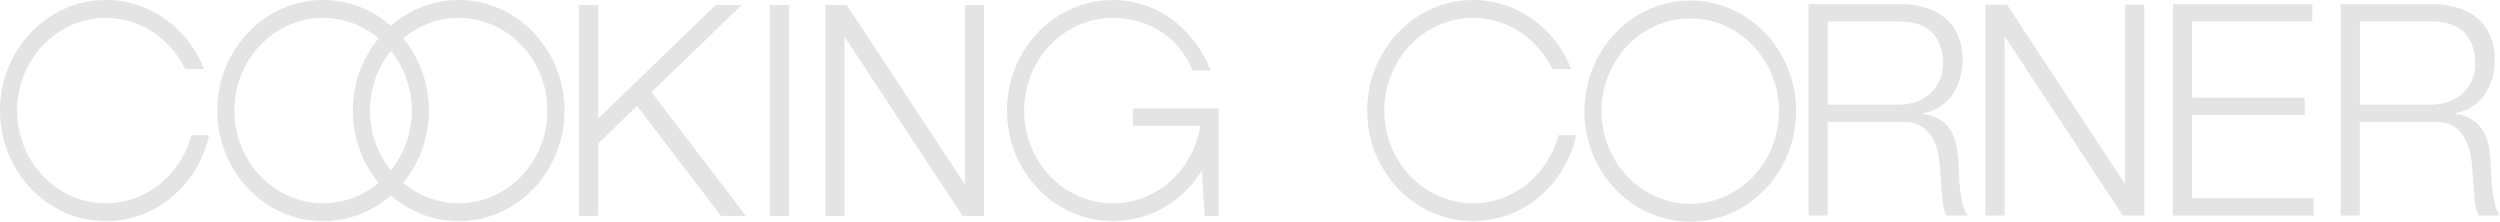 <?xml version="1.0" encoding="utf-8"?>
<!-- Generator: Adobe Illustrator 16.0.0, SVG Export Plug-In . SVG Version: 6.00 Build 0)  -->
<!DOCTYPE svg PUBLIC "-//W3C//DTD SVG 1.1//EN" "http://www.w3.org/Graphics/SVG/1.1/DTD/svg11.dtd">
<svg version="1.1" id="Calque_1" xmlns="http://www.w3.org/2000/svg" xmlns:xlink="http://www.w3.org/1999/xlink" x="0px" y="0px"
	 width="203px" height="18px" viewBox="0 0 203 18" enable-background="new 0 0 203 18" xml:space="preserve">
<g>
	<g>
		<path fill="#E4E4E5" d="M48.578,0.404v9.213l9.535-9.213h2.114l-7.33,7.077l7.675,10.053h-2.023l-6.823-8.931l-3.148,3.049v5.882
			h-1.556V0.404H48.578z"/>
		<path fill="#E4E4E5" d="M64.067,0.404v17.13H62.51V0.404H64.067z"/>
		<path fill="#E4E4E5" d="M68.755,0.404l9.538,14.492h0.06V0.404h1.556v17.13h-1.746l-9.548-14.49h-0.046v14.49h-1.555V0.404H68.755
			z"/>
		<g>
			<path fill="#E4E4E5" d="M17.642,8.979c0,4.95,3.855,8.979,8.593,8.979c4.739,0,8.594-4.028,8.594-8.979s-3.855-8.978-8.594-8.978
				C21.497,0.001,17.642,4.028,17.642,8.979z M19.03,8.979c0-4.151,3.232-7.526,7.205-7.526c3.973,0,7.206,3.375,7.206,7.526
				s-3.232,7.527-7.206,7.527C22.262,16.506,19.03,13.13,19.03,8.979z"/>
		</g>
		<g>
			<path fill="#E4E4E5" d="M28.651,8.979c0,4.95,3.855,8.979,8.593,8.979s8.594-4.028,8.594-8.979s-3.856-8.978-8.594-8.978
				S28.651,4.028,28.651,8.979z M30.041,8.979c0-4.151,3.231-7.526,7.204-7.526c3.973,0,7.205,3.375,7.205,7.526
				s-3.231,7.527-7.205,7.527C33.272,16.506,30.041,13.13,30.041,8.979z"/>
		</g>
		<g>
			<path fill="#E4E4E5" d="M97.573,10.216h-5.583V8.809h6.961v8.729h-1.126L97.62,14.41 M97.62,14.41"/>
			<g>
				<path fill="#E4E4E5" d="M81.768,8.979c0,4.95,3.855,8.979,8.593,8.979c4.407,0,8.079-3.448,8.544-8.021l-1.38-0.153
					c-0.389,3.833-3.469,6.724-7.164,6.724c-3.972,0-7.205-3.376-7.205-7.527s3.233-7.526,7.205-7.526
					c2.879,0,5.346,1.516,6.488,4.277h1.465c-1.406-3.575-4.521-5.729-7.953-5.729C85.623,0.001,81.768,4.028,81.768,8.979z"/>
			</g>
		</g>
		<g>
			<path fill="#E4E4E5" d="M16.561,5.6C15.286,2.311,12.194,0,8.593,0C3.854,0,0,4.027,0,8.979c0,4.949,3.854,8.978,8.593,8.978
				c4.083,0,7.512-2.981,8.381-6.978h-1.436c-0.84,3.184-3.635,5.526-6.945,5.526c-3.971,0-7.204-3.375-7.204-7.526
				S4.622,1.45,8.593,1.45c2.813,0,5.254,1.693,6.439,4.155L16.561,5.6 M16.561,5.6"/>
		</g>
	</g>
	<g>
		<path fill="#E4E4E5" d="M154.369,0.34c0.675,0,1.313,0.089,1.919,0.266c0.606,0.176,1.134,0.445,1.588,0.805
			c0.452,0.362,0.811,0.827,1.08,1.396c0.268,0.57,0.401,1.242,0.401,2.012c0,1.092-0.268,2.04-0.805,2.843
			c-0.536,0.803-1.333,1.315-2.391,1.54v0.048c0.535,0.08,0.979,0.229,1.33,0.444c0.353,0.216,0.639,0.493,0.861,0.827
			c0.221,0.337,0.381,0.724,0.48,1.164c0.1,0.439,0.165,0.915,0.195,1.427c0.015,0.289,0.03,0.64,0.046,1.056
			c0.015,0.416,0.045,0.836,0.091,1.26s0.118,0.823,0.219,1.198c0.1,0.376,0.234,0.668,0.402,0.876h-1.726
			c-0.094-0.159-0.166-0.356-0.22-0.587c-0.054-0.231-0.092-0.471-0.115-0.718c-0.023-0.249-0.043-0.492-0.059-0.731
			c-0.015-0.24-0.031-0.448-0.046-0.624c-0.03-0.606-0.08-1.209-0.149-1.808c-0.069-0.6-0.214-1.135-0.437-1.606
			c-0.222-0.472-0.543-0.851-0.965-1.138s-0.999-0.416-1.734-0.385h-5.929v7.597h-1.557V0.34H154.369z M154.237,8.497
			c0.475,0,0.925-0.074,1.354-0.227c0.428-0.152,0.804-0.374,1.125-0.661c0.32-0.289,0.577-0.638,0.769-1.046
			c0.191-0.409,0.287-0.877,0.287-1.405c0-1.058-0.291-1.89-0.873-2.499s-1.468-0.913-2.662-0.913h-5.829v6.751H154.237z"/>
		<path fill="#E4E4E5" d="M162.963,0.371l9.537,14.491h0.06V0.371h1.557v17.13h-1.745L162.822,3.01h-0.046v14.491h-1.556V0.371
			H162.963z"/>
		<path fill="#E4E4E5" d="M187.761,0.34v1.406h-9.766v6.189h9.146v1.407h-9.146v6.751h9.881v1.407h-11.437V0.34H187.761z"/>
		<path fill="#E4E4E5" d="M197.582,0.34c0.673,0,1.313,0.089,1.918,0.266c0.606,0.176,1.136,0.445,1.588,0.805
			c0.452,0.362,0.812,0.827,1.08,1.396c0.268,0.57,0.402,1.242,0.402,2.012c0,1.092-0.269,2.04-0.806,2.843s-1.333,1.315-2.391,1.54
			v0.048c0.535,0.08,0.979,0.229,1.33,0.444c0.353,0.216,0.638,0.493,0.86,0.827c0.222,0.337,0.383,0.724,0.481,1.164
			c0.1,0.439,0.164,0.915,0.196,1.427c0.014,0.289,0.03,0.64,0.045,1.056s0.046,0.836,0.091,1.26
			c0.047,0.424,0.119,0.823,0.218,1.198c0.102,0.376,0.235,0.668,0.404,0.876h-1.728c-0.093-0.159-0.165-0.356-0.219-0.587
			c-0.054-0.231-0.092-0.471-0.114-0.718c-0.023-0.249-0.043-0.492-0.058-0.731c-0.017-0.24-0.03-0.448-0.047-0.624
			c-0.03-0.606-0.08-1.209-0.148-1.808c-0.07-0.6-0.216-1.135-0.438-1.606s-0.543-0.851-0.965-1.138s-1-0.416-1.735-0.385h-5.928
			v7.597h-1.557V0.34H197.582z M197.45,8.497c0.474,0,0.926-0.074,1.353-0.227c0.43-0.152,0.804-0.374,1.126-0.661
			c0.321-0.289,0.578-0.638,0.77-1.046c0.19-0.409,0.287-0.877,0.287-1.405c0-1.058-0.292-1.89-0.872-2.499
			c-0.583-0.609-1.47-0.913-2.663-0.913h-5.829v6.751H197.45z"/>
		<g>
			<path fill="#E4E4E5" d="M128.657,9.021c0,4.95,3.854,8.979,8.594,8.979c4.736,0,8.593-4.029,8.593-8.979
				s-3.856-8.978-8.593-8.978C132.512,0.043,128.657,4.07,128.657,9.021z M130.045,9.021c0-4.151,3.232-7.526,7.206-7.526
				c3.973,0,7.203,3.375,7.203,7.526s-3.23,7.527-7.203,7.527C133.277,16.548,130.045,13.172,130.045,9.021z"/>
		</g>
		<path fill="#E4E4E5" d="M127.577,5.602c-1.275-3.291-4.367-5.601-7.969-5.601c-4.738,0-8.593,4.027-8.593,8.978
			s3.854,8.979,8.593,8.979c4.083,0,7.512-2.981,8.381-6.979l-1.435,0.002c-0.842,3.182-3.636,5.525-6.946,5.525
			c-3.973,0-7.204-3.376-7.204-7.527s3.231-7.526,7.204-7.526c2.813,0,5.254,1.692,6.439,4.154L127.577,5.602 M127.577,5.602"/>
	</g>
</g>
</svg>
